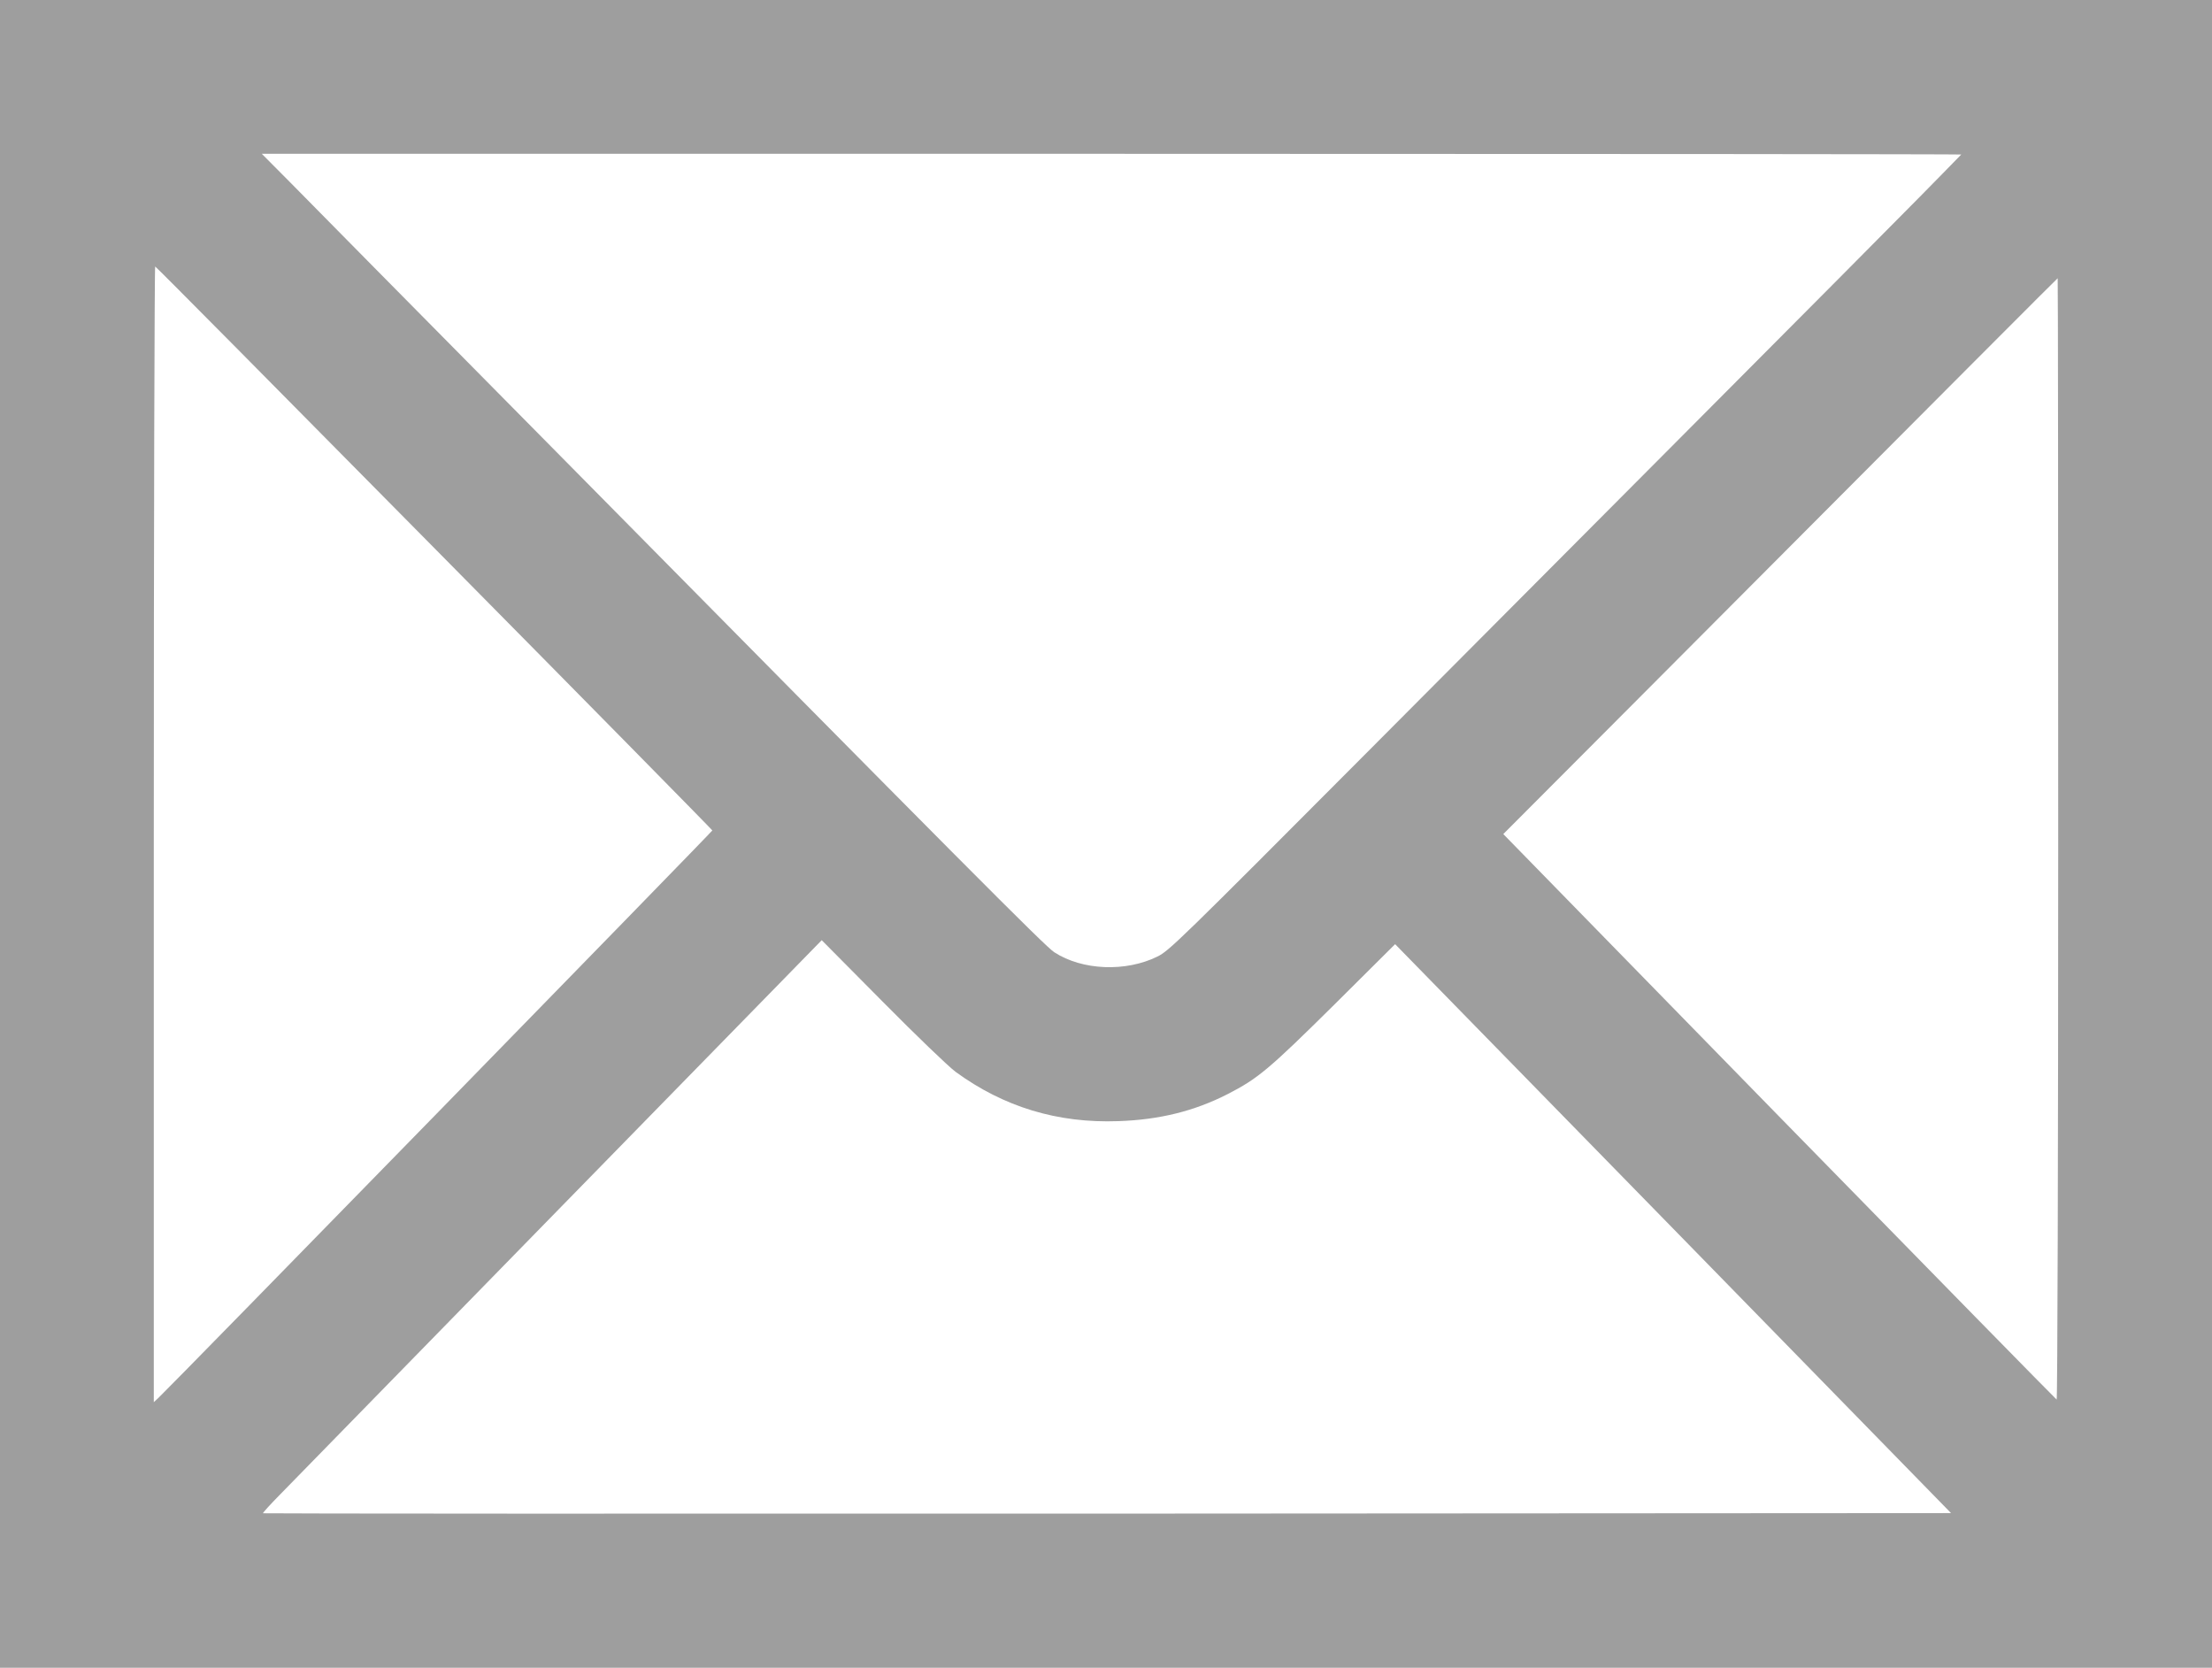 <?xml version="1.0" standalone="no"?>
<!DOCTYPE svg PUBLIC "-//W3C//DTD SVG 20010904//EN"
 "http://www.w3.org/TR/2001/REC-SVG-20010904/DTD/svg10.dtd">
<svg version="1.0" xmlns="http://www.w3.org/2000/svg"
 width="1280pt" height="965pt" viewBox="0 0 1280 965"
 preserveAspectRatio="xMidYMid meet">
<g transform="translate(0,965) scale(0.1,-0.1)"
fill="#9e9e9e" stroke="none">
<path d="M0 4825 l0 -4825 6400 0 6400 0 0 4825 0 4825 -6400 0 -6400 0 0
-4825z m11349 3931 c-285 -293 -467 -476 -3437 -3458 -1091 -1095 -1146 -1149
-1215 -1183 -183 -90 -434 -80 -596 25 -50 31 -528 512 -2980 2995 -707 715
-1357 1373 -1445 1463 l-161 162 4919 0 c2706 0 4917 -2 4915 -4z m-8835
-2278 c884 -894 1608 -1630 1608 -1633 0 -6 -3137 -3220 -3206 -3284 l-26 -24
0 3287 c0 1808 4 3286 8 3284 5 -1 732 -735 1616 -1630z m9396 -1684 c0 -1802
-4 -3244 -9 -3242 -4 2 -727 739 -1605 1637 l-1597 1635 773 775 c1968 1975
2433 2441 2435 2441 2 0 3 -1461 3 -3246z m-6380 -1346 c278 -203 590 -298
942 -285 237 8 439 58 631 156 176 90 240 144 616 516 l354 352 1609 -1646
1608 -1646 -4882 -3 c-2685 -1 -4883 0 -4886 2 -2 3 43 52 100 110 56 58 785
803 1618 1656 l1515 1550 350 -353 c199 -201 382 -377 425 -409z"/>
</g>
</svg>
